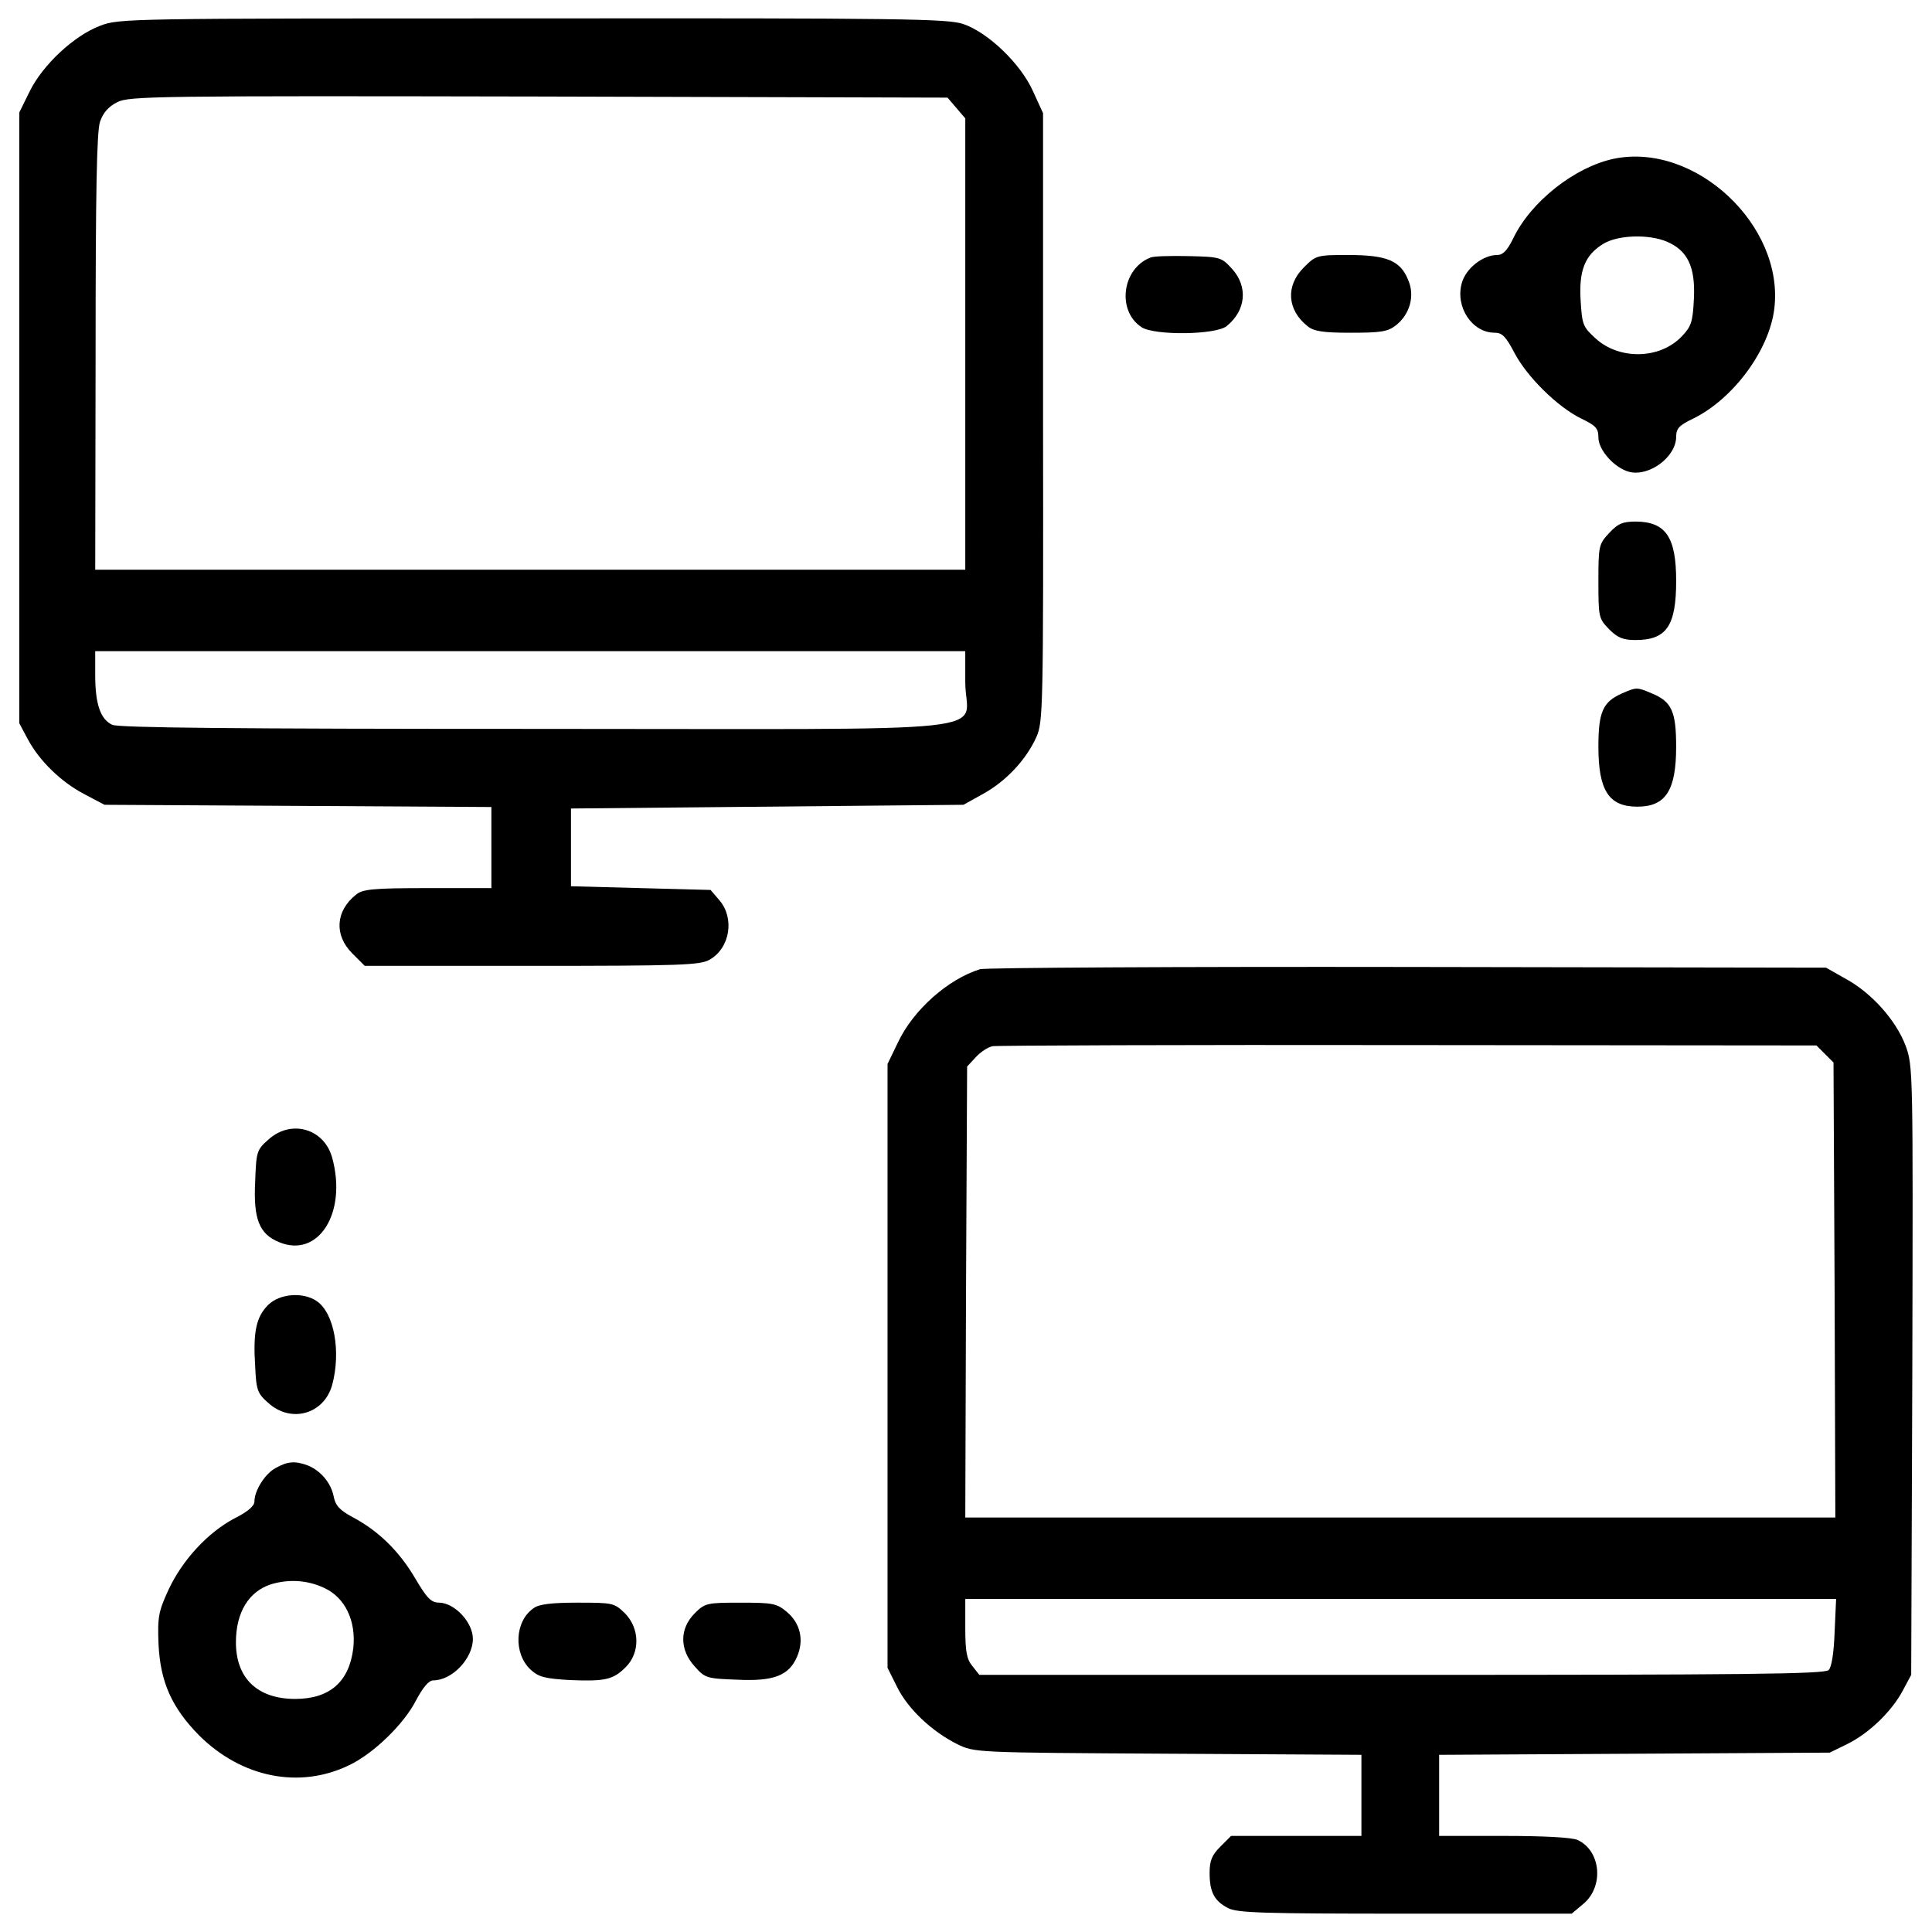 <svg xmlns="http://www.w3.org/2000/svg" xmlns:xlink="http://www.w3.org/1999/xlink" x="0px" y="0px" viewBox="0 0 1000 1000" xml:space="preserve"><g><g transform="translate(0,512) scale(0.1,-0.1)"><path d="M517.8,4986.4c-136.1-51.7-297-203.1-364.1-339.2L100,4538V2957V1376l44.1-82.4c59.4-111.2,172.5-222.3,295.1-285.5l101.6-53.7l1002.3-5.7l1000.3-5.8V734V523.2h-329.6c-285.5,0-337.3-5.7-371.8-34.5c-105.4-84.3-113.1-208.9-19.2-302.8l65.2-65.2h866.2c774.2,0,871.9,3.8,919.9,32.6c105.4,61.3,128.4,214.6,49.8,306.6l-46,53.7l-362.2,9.6l-360.3,9.6V734v201.2l1015.7,9.6l1015.7,9.6l103.5,57.5c116.9,65.2,220.4,174.4,274,293.2c34.5,78.6,36.4,138,34.5,1655.7v1573.3l-51.7,113.1c-63.2,141.8-231.9,304.7-362.2,348.8c-82.4,26.8-308.5,30.7-2228.7,28.7C659.6,5024.7,615.5,5024.7,517.8,4986.4z M4950.3,4561l46-53.7v-1169V2171.3H2744.6H492.9l1.9,1126.8c0,818.3,5.7,1144.1,23,1192c15.3,46,44.1,78.6,90.1,101.6c63.2,30.7,197.4,32.6,2180.8,28.7l2115.7-5.7L4950.3,4561z M4996.3,1586.8c0-270.2,276-239.5-2223-239.5c-1561.8,0-2157.8,5.7-2192.3,21.1c-61.3,28.7-88.2,107.3-88.2,258.7v122.6h2251.7h2251.7V1586.8z"></path><path d="M8353.8,4298.4c-201.2-42.2-429.3-220.4-521.3-412c-30.7-63.2-53.7-86.2-82.4-86.2c-74.7,0-162.9-69-184-145.6c-34.5-124.6,53.7-256.8,170.6-256.8c38.3,0,57.5-19.2,101.6-103.5c65.2-124.6,224.2-281.7,346.9-341.1c74.7-36.4,88.1-49.8,88.1-97.7c0-65.2,84.3-159.1,161-178.2c103.5-24.9,241.5,78.6,241.5,182.1c0,42.2,15.3,59.4,88.1,93.9c207,101.6,392.9,352.6,419.7,567.2C9237.2,3951.6,8775.4,4384.7,8353.8,4298.4z M8627.8,3869.2c107.3-46,147.6-130.3,139.9-293.2c-5.8-122.6-13.4-145.6-63.2-197.4c-113.1-118.8-323.9-122.6-446.5-9.6c-65.2,59.4-69,70.9-76.7,195.5c-9.6,157.1,23,235.7,116.9,293.2C8373,3903.7,8532,3909.4,8627.8,3869.2z"></path><path d="M5954.5,3786.8c-147.6-57.5-174.4-276-46-360.3c67.1-44.1,385.2-40.2,440.8,5.7c99.7,80.5,111.2,203.1,28.8,295.1c-55.6,61.3-61.3,63.2-226.1,67.1C6059.9,3796.3,5969.8,3794.4,5954.5,3786.8z"></path><path d="M6747.9,3735c-93.9-93.9-86.2-218.5,19.2-302.8c32.6-26.8,78.6-34.5,224.2-34.5c157.1,0,191.6,5.7,233.8,38.3c72.8,57.5,99.7,153.3,63.2,235.7c-40.2,99.7-111.2,128.4-310.4,128.4C6815,3800.2,6811.1,3798.3,6747.9,3735z"></path><path d="M8328.9,2361c-53.7-57.5-55.6-67.1-55.6-251c0-185.9,1.9-191.6,55.6-247.2c44.1-44.1,72.8-55.6,136.1-55.6c161,0,210.8,72.8,210.8,306.6c0,226.1-53.7,304.7-207,306.6C8399.8,2420.4,8374.9,2410.8,8328.9,2361z"></path><path d="M8396,1531.2c-99.7-44.1-122.7-95.8-122.7-276c0-226.1,53.7-310.5,201.2-310.5c147.6,0,201.2,84.3,201.2,310.5c0,182.1-23,233.8-126.5,276C8472.6,1563.8,8470.7,1563.8,8396,1531.2z"></path><path d="M5073,103.5c-166.7-51.7-344.9-210.8-423.5-375.6l-55.6-115v-1563.7v-1561.8l49.8-99.7c55.6-113.1,180.1-230,310.4-295.1c90.1-44.1,90.1-44.1,1092.3-49.8l1000.3-5.7v-208.9v-210.8h-337.3h-337.3l-55.6-55.6c-44.1-44.1-55.6-72.8-55.6-136.1c0-99.7,24.9-145.6,95.8-182.1c47.9-24.9,185.9-28.7,917.9-28.7h860.4l59.4,49.8c109.2,90.1,92,276-28.7,331.5c-28.8,13.4-176.3,21.1-381.4,21.1h-335.4v210.8v208.9l1011.8,5.7l1009.9,5.7l90.1,44.1c113.1,55.6,230,168.6,287.5,276l44.1,82.4l5.8,1575.3c3.8,1552.3,3.8,1575.3-34.5,1680.7c-49.8,132.2-176.3,274-310.5,346.9l-101.6,57.5L7286.4,115C6096.3,116.9,5099.8,111.2,5073,103.5z M9446.1-335.3l44.1-44.1l5.7-1176.7l3.8-1178.6H7248H4996.3l3.8,1167.1l5.7,1167.1l46,49.8c24.9,26.8,63.2,51.7,86.2,55.6c21.1,3.8,990.8,7.7,2152.1,5.8l2111.8-1.9L9446.1-335.3z M9495.9-3328.7c-3.8-105.4-15.3-180.1-30.7-195.5c-21.1-21.1-444.6-24.9-2209.6-24.9H5069.1l-36.4,46c-28.7,34.5-36.4,74.7-36.4,195.5v151.4H7250h2253.7L9495.9-3328.7z"></path><path d="M1389.7-778c-61.3-53.7-63.2-63.3-69-218.5c-9.6-193.5,21.1-270.2,122.6-312.4c205-86.2,354.5,151.4,276,436.9C1677.2-720.5,1506.6-672.6,1389.7-778z"></path><path d="M1387.8-1634.6c-61.3-61.3-78.6-138-67.1-316.2c5.7-124.6,11.5-141.8,69-191.6c116.9-105.4,287.5-57.5,329.6,93.9c46,170.6,11.5,369.9-78.6,433.1C1569.9-1565.7,1447.2-1575.2,1387.8-1634.6z"></path><path d="M1428-2477.8c-55.6-28.8-111.1-116.9-111.1-174.4c0-23-36.4-53.7-105.4-88.1c-136.1-72.8-266.4-212.7-339.2-367.9c-51.7-113.1-57.5-139.9-51.7-283.6c9.6-195.5,69-327.7,210.8-471.4c220.4-218.4,519.3-277.9,776.1-153.3c124.6,59.4,281.7,210.8,344.9,333.5c36.4,69,67.1,105.4,90.1,105.4c97.7,0,205.1,113.1,205.1,214.6c0,86.2-93.9,185.9-174.4,187.8c-42.2,0-63.2,23-124.6,126.5c-82.4,139.9-189.7,245.3-323.9,316.2c-67.1,36.4-88.2,59.4-97.7,107.3c-13.4,69-67.1,134.1-136.1,161C1527.7-2441.4,1489.4-2443.3,1428-2477.8z M1677.2-3098.7c109.2-49.8,166.7-170.6,151.4-312.4c-21.1-174.4-122.7-262.5-300.9-262.5c-195.5,0-306.6,107.3-306.6,293.2c0,155.2,67.1,264.5,184,300.9C1497-3052.7,1590.9-3058.5,1677.2-3098.7z"></path><path d="M2761.8-3204.1c-97.7-67.1-105.4-233.8-15.3-318.1c42.2-38.3,72.8-46,201.2-53.7c185.9-7.7,226.1,1.9,291.3,67.1c74.7,74.7,72.8,199.3-3.8,277.9c-55.6,53.7-61.3,55.6-245.3,55.6C2855.7-3175.4,2788.7-3183.1,2761.8-3204.1z"></path><path d="M3595.4-3231c-78.6-78.6-78.6-187.8,0-274c53.7-61.3,63.2-63.2,218.5-69c191.6-9.6,270.2,21.1,312.4,120.7c36.4,86.2,15.3,172.5-53.7,230c-51.7,44.1-72.8,47.9-239.5,47.9C3658.7-3175.4,3649.1-3177.3,3595.4-3231z"></path></g></g></svg>
